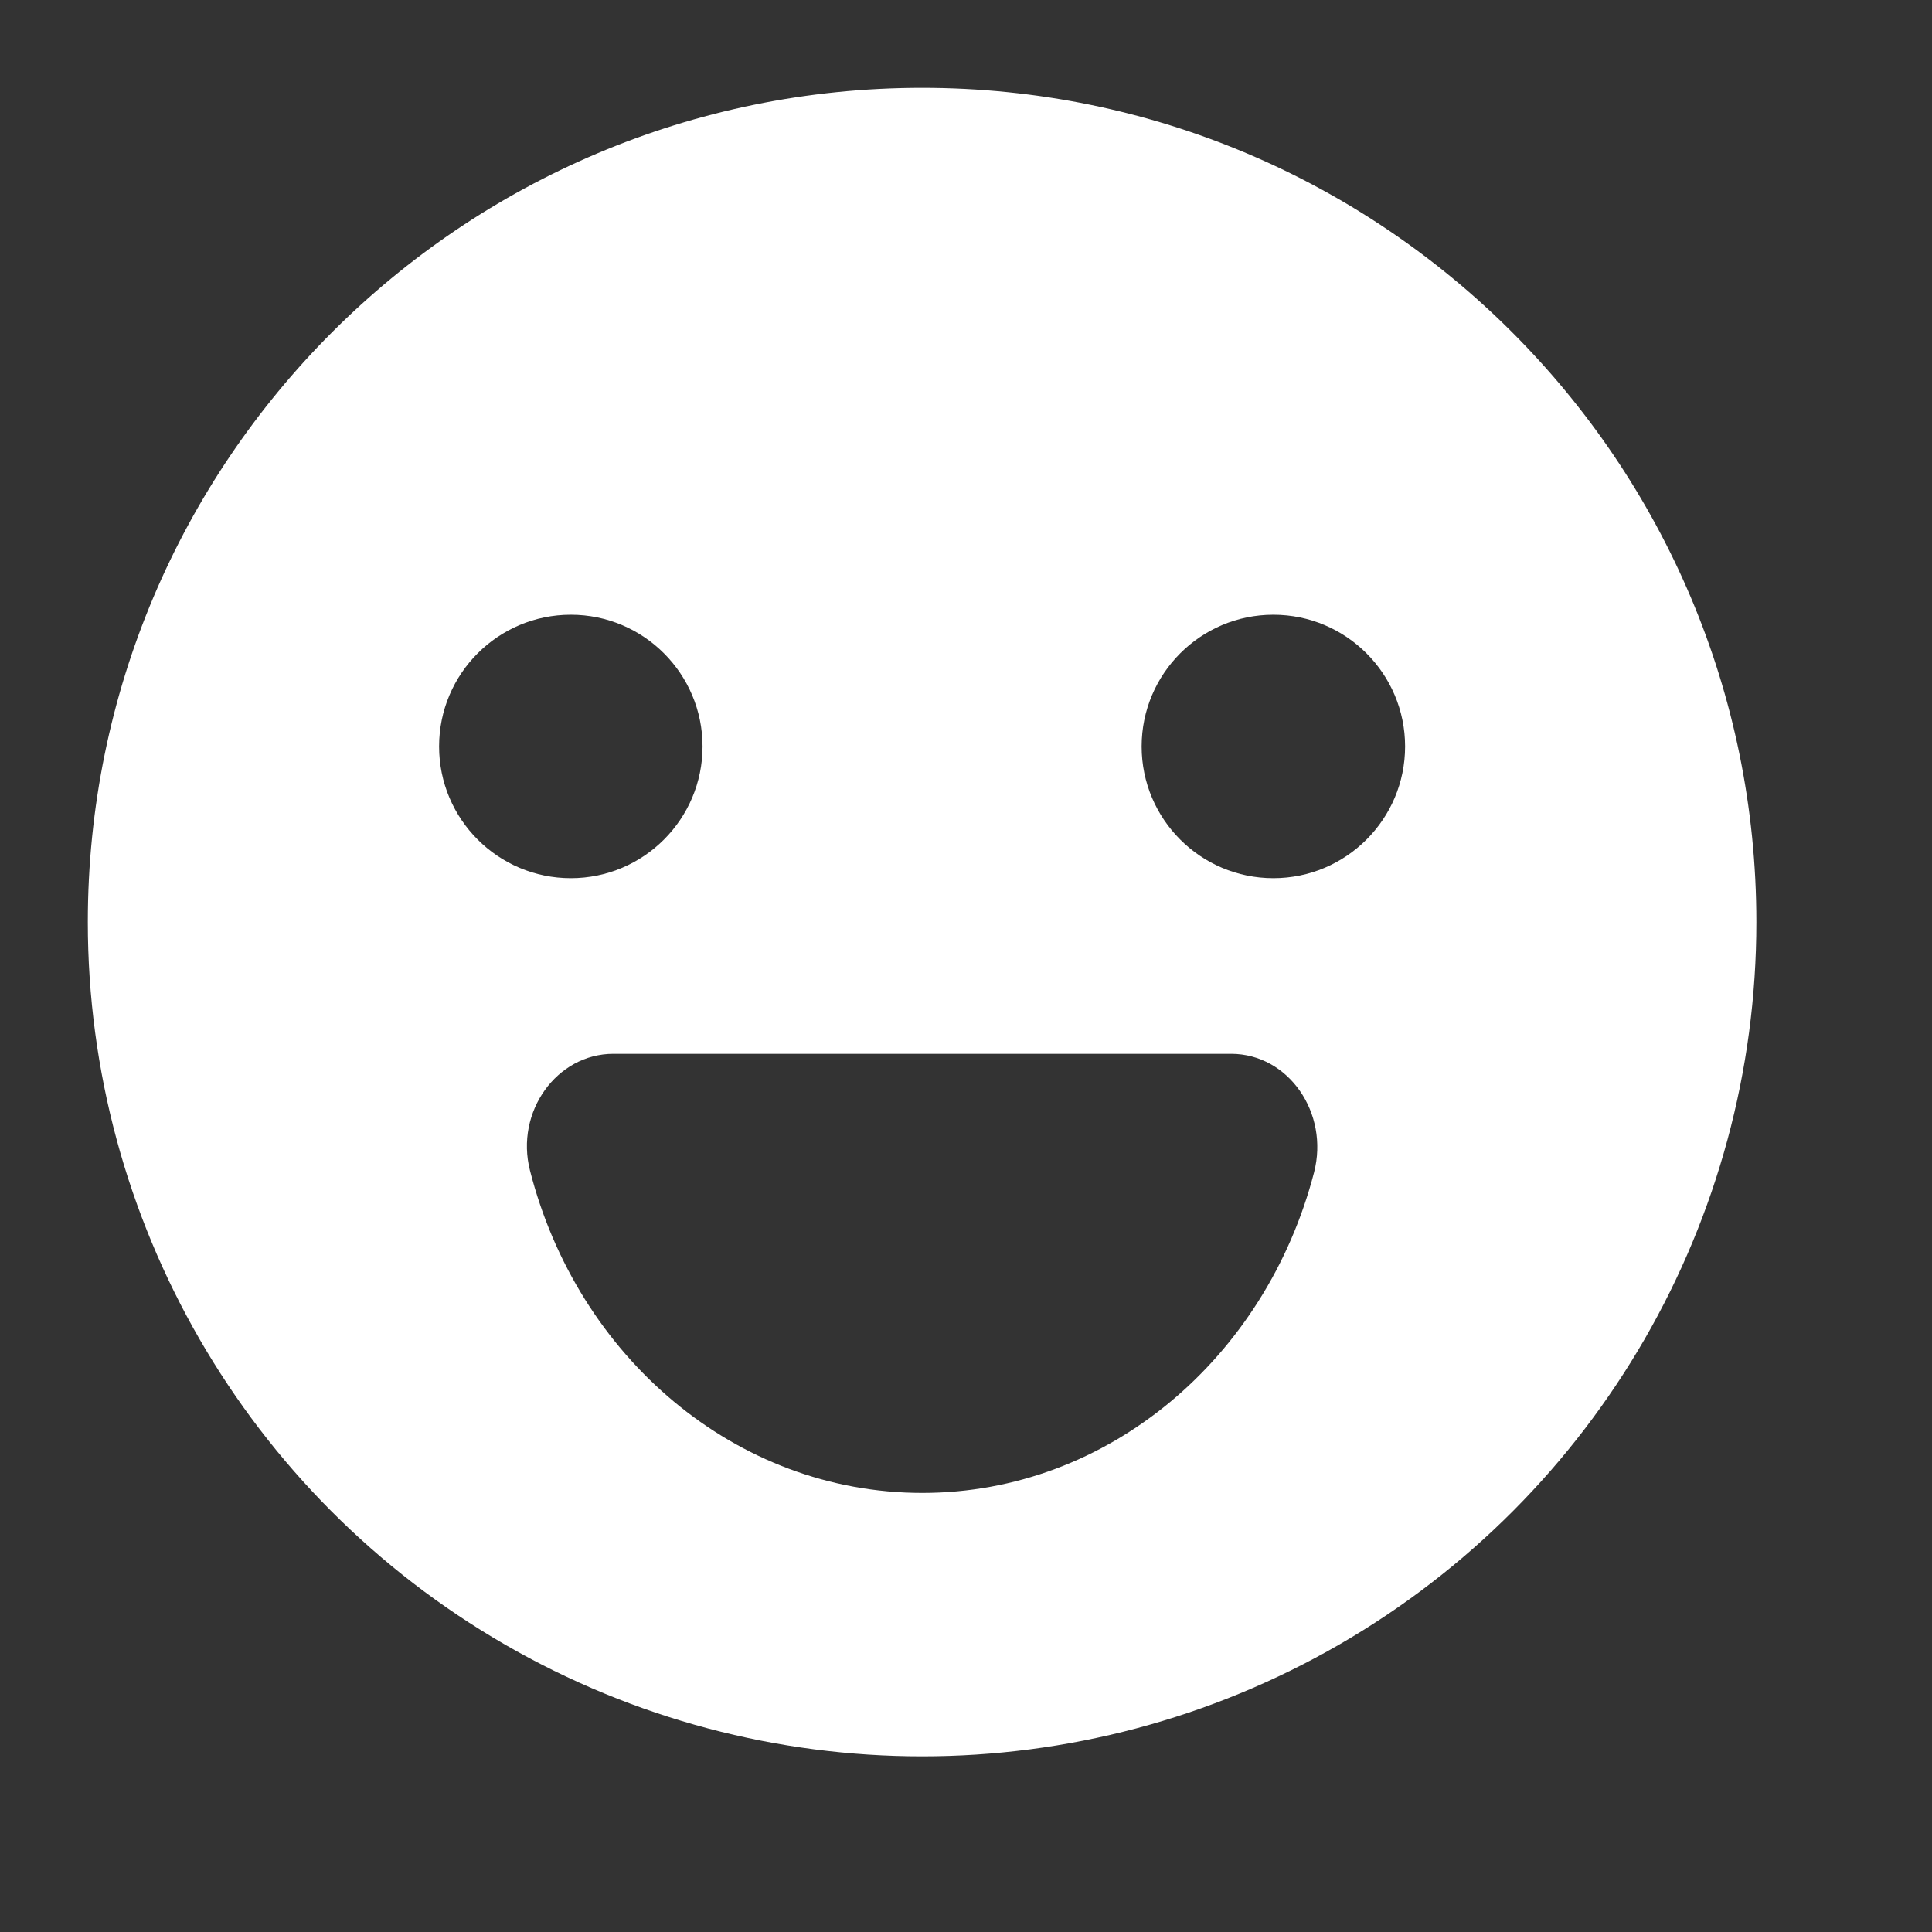 <?xml version="1.0" encoding="UTF-8"?>
<svg width="22px" height="22px" viewBox="0 0 22 22" version="1.1" xmlns="http://www.w3.org/2000/svg" xmlns:xlink="http://www.w3.org/1999/xlink">
    <rect x="0" y="0" width="22" height="22" fill="#333333" stroke="none"/>
    <title>はい</title>
    <g id="页面-1" stroke="none" stroke-width="1" fill="none" fill-rule="evenodd">
        <g id="faq" transform="translate(-1039, -1656)" fill-rule="nonzero">
            <g id="按钮" transform="translate(663, 1653)">
                <g id="编组-10" transform="translate(362, 0)">
                    <g id="非常满意" transform="translate(14, 3)">
                        <rect id="矩形" fill="#000000" opacity="0" x="0" y="0" width="22" height="22"></rect>
                        <path d="M10.5,1 C15.747,1 20,5.253 20,10.5 C20,13.894 18.189,17.03 15.25,18.727 C12.311,20.424 8.689,20.424 5.75,18.727 C2.811,17.03 1,13.894 1,10.5 C1,5.253 5.253,1 10.5,1 Z M14.019,12 L6.984,12 C6.341,12 5.864,12.659 6.035,13.329 C6.574,15.445 8.37,17 10.502,17 C12.626,17 14.416,15.457 14.963,13.352 C15.139,12.674 14.672,12 14.019,12 Z M6.5,7 C5.672,7 5,7.672 5,8.5 C5,9.328 5.672,10 6.5,10 C7.328,10 8,9.328 8,8.5 C8,7.672 7.328,7 6.5,7 Z M14.5,7 C13.672,7 13,7.672 13,8.5 C13,9.328 13.672,10 14.5,10 C15.328,10 16,9.328 16,8.5 C16,7.672 15.328,7 14.5,7 Z" id="形状结合" fill="#FFFFFF"></path>
                    </g>
                </g>
            </g>
        </g>
    </g>
</svg>